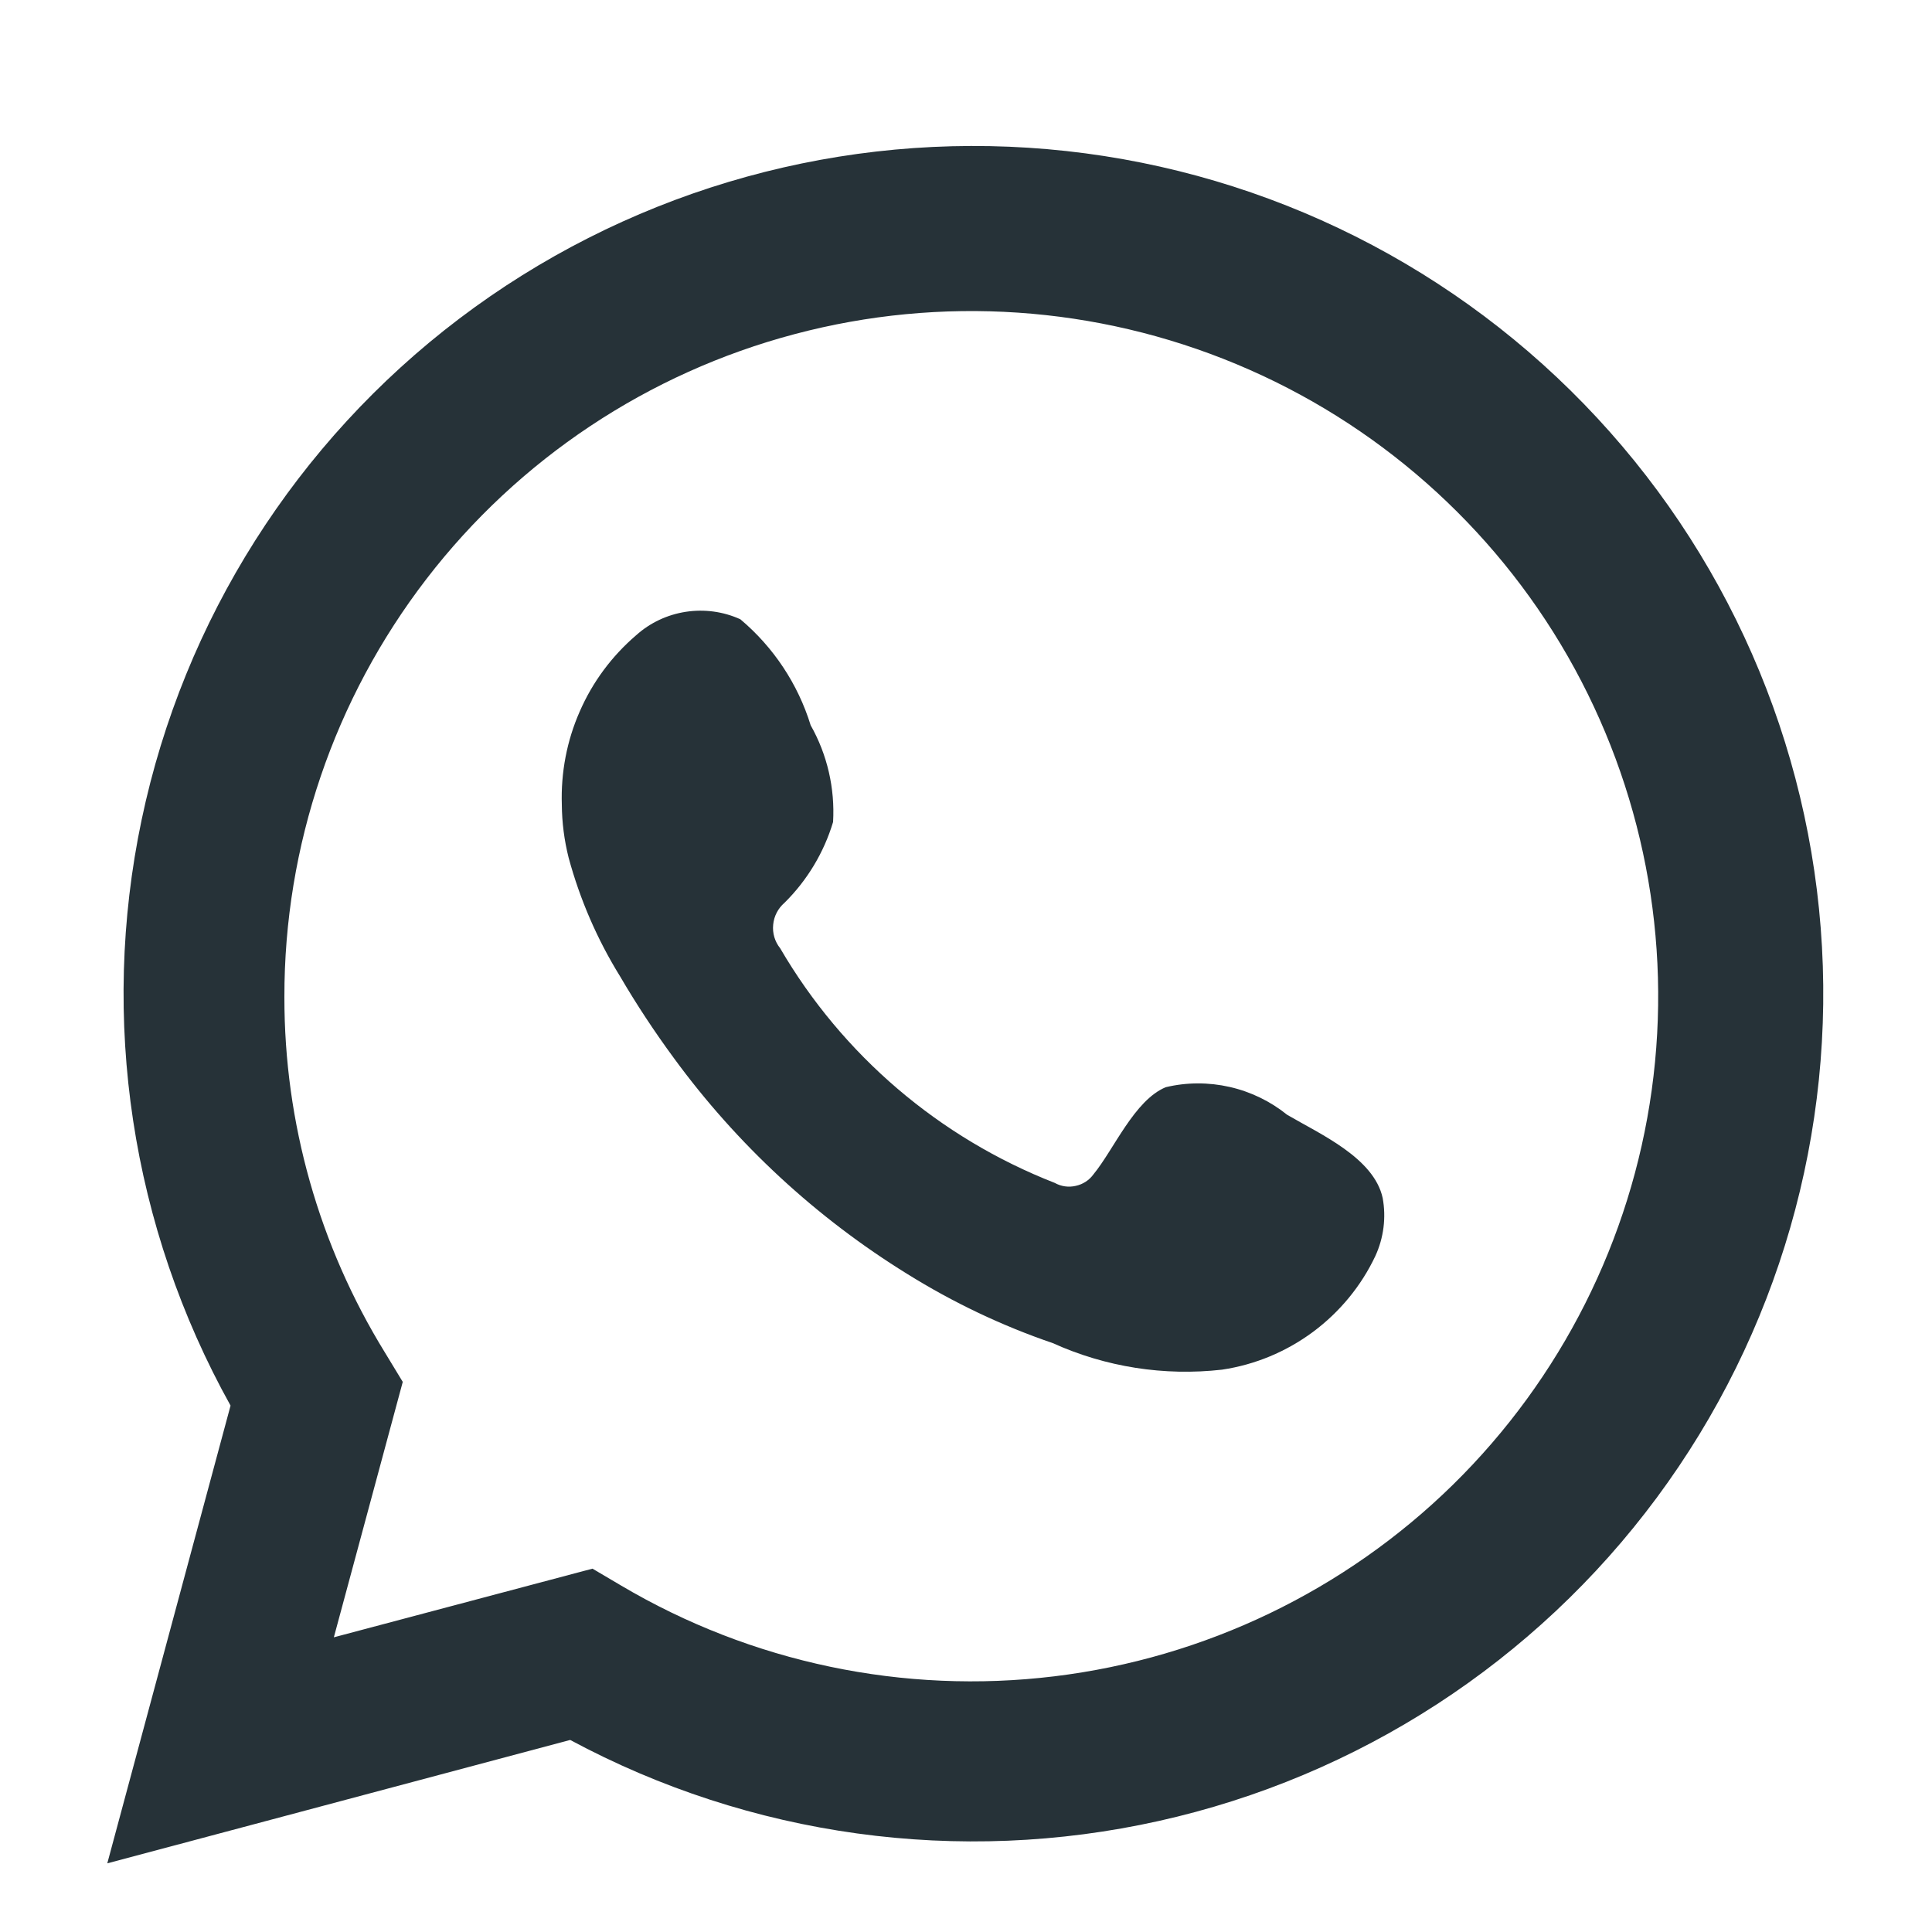 <svg width="24" height="24" viewBox="0 0 14 15" fill="none" xmlns="http://www.w3.org/2000/svg">
<path d="M0.333 14.467L1.29 10.913C0.519 9.528 0.274 7.913 0.6 6.363C0.926 4.813 1.802 3.432 3.066 2.474C4.331 1.516 5.899 1.045 7.484 1.147C9.069 1.249 10.563 1.918 11.693 3.031C12.823 4.144 13.513 5.626 13.636 7.205C13.759 8.784 13.307 10.354 12.363 11.628C11.419 12.902 10.046 13.793 8.497 14.138C6.947 14.484 5.324 14.26 3.927 13.509L0.333 14.467ZM4.1 12.179L4.322 12.31C5.334 12.909 6.517 13.157 7.685 13.015C8.854 12.873 9.942 12.35 10.781 11.527C11.62 10.703 12.163 9.626 12.324 8.463C12.485 7.3 12.256 6.117 11.673 5.097C11.09 4.078 10.184 3.279 9.099 2.827C8.013 2.374 6.807 2.292 5.67 2.594C4.533 2.895 3.527 3.564 2.811 4.495C2.094 5.427 1.706 6.568 1.708 7.742C1.707 8.716 1.977 9.67 2.488 10.5L2.627 10.729L2.092 12.712L4.1 12.179Z" fill="#263238"/>
<path fill-rule="evenodd" clip-rule="evenodd" d="M9.493 8.655C9.363 8.55 9.21 8.476 9.047 8.439C8.884 8.402 8.714 8.402 8.551 8.441C8.307 8.542 8.148 8.925 7.99 9.117C7.957 9.163 7.908 9.195 7.852 9.207C7.797 9.22 7.739 9.212 7.689 9.184C6.793 8.834 6.041 8.192 5.557 7.362C5.516 7.311 5.496 7.245 5.503 7.179C5.509 7.113 5.541 7.052 5.591 7.009C5.767 6.835 5.897 6.619 5.968 6.382C5.983 6.12 5.923 5.859 5.794 5.631C5.695 5.31 5.505 5.024 5.248 4.808C5.116 4.748 4.969 4.728 4.825 4.75C4.681 4.772 4.547 4.835 4.439 4.932C4.25 5.094 4.1 5.296 4.001 5.524C3.901 5.751 3.854 5.998 3.862 6.247C3.863 6.386 3.881 6.525 3.915 6.66C4.003 6.984 4.137 7.294 4.314 7.58C4.442 7.799 4.582 8.011 4.732 8.215C5.222 8.885 5.837 9.454 6.544 9.891C6.899 10.112 7.278 10.293 7.674 10.428C8.085 10.614 8.539 10.685 8.988 10.634C9.244 10.596 9.486 10.495 9.694 10.341C9.901 10.187 10.068 9.985 10.178 9.752C10.243 9.611 10.263 9.453 10.235 9.301C10.167 8.989 9.749 8.805 9.493 8.655Z" fill="#263238"/></svg>
